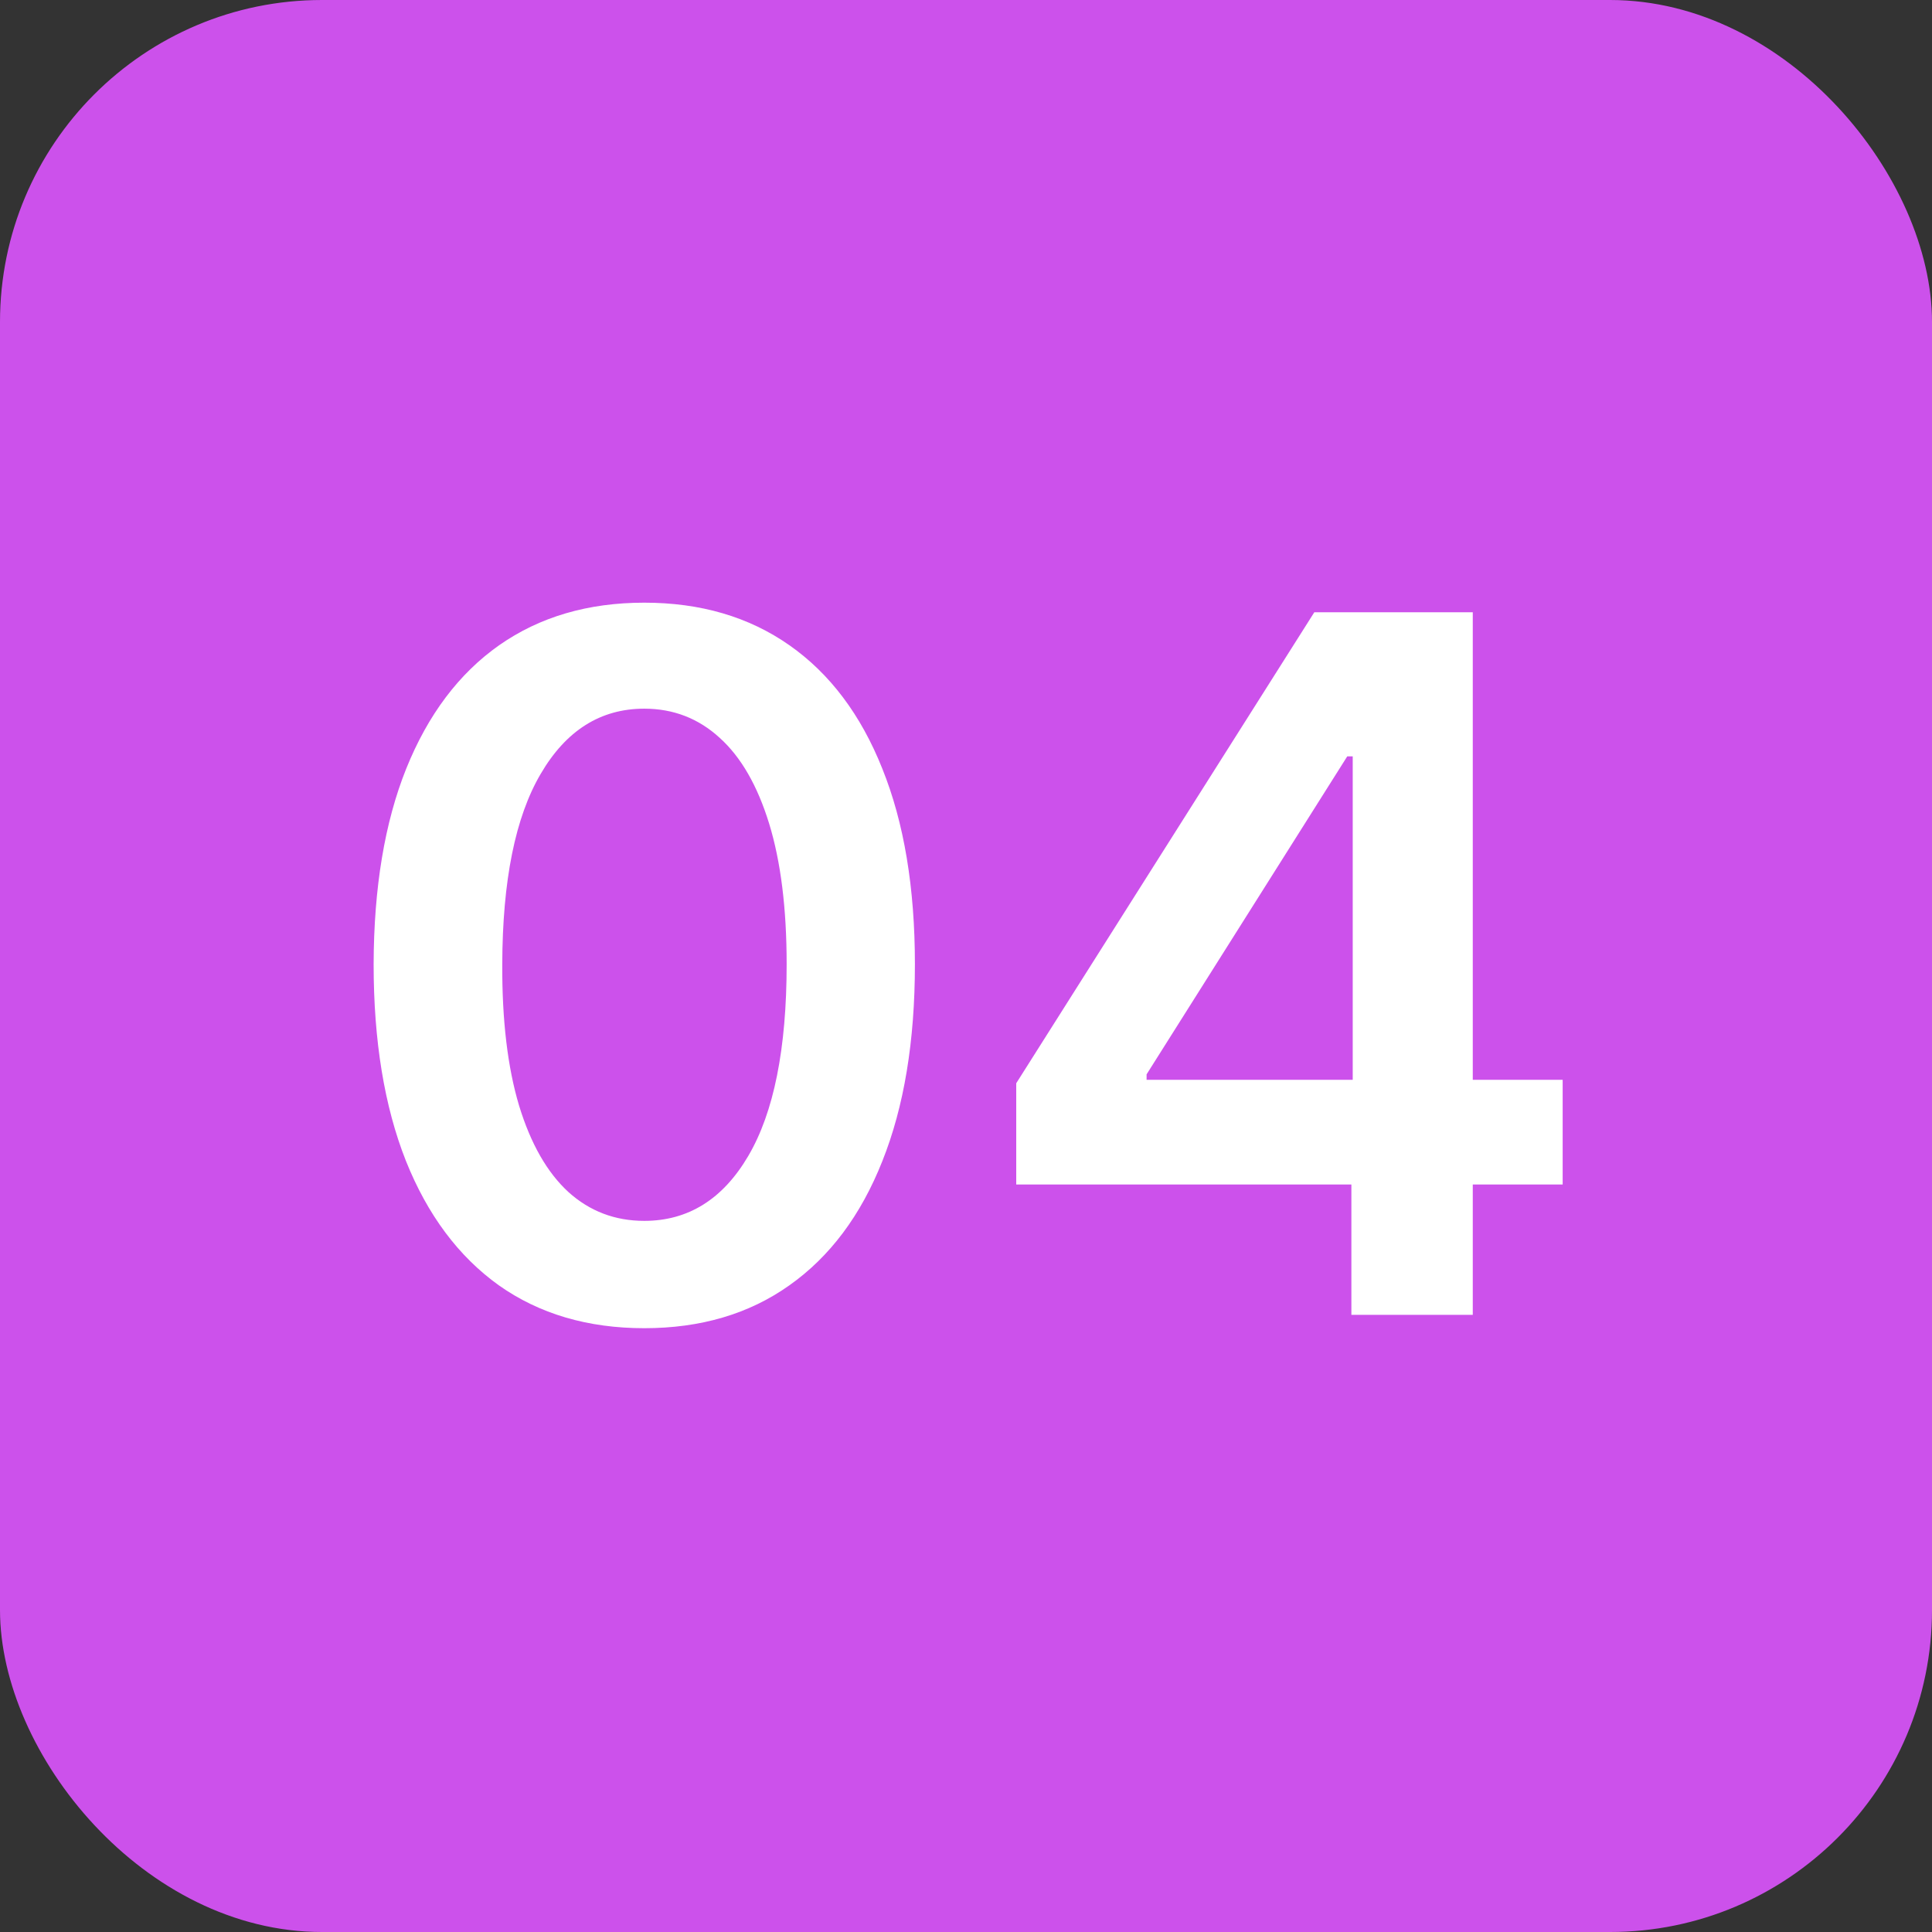 <?xml version="1.0" encoding="UTF-8"?> <svg xmlns="http://www.w3.org/2000/svg" width="36" height="36" viewBox="0 0 36 36" fill="none"><rect x="0" y="0" width="36" height="36" fill="#333333" stroke="none"/><rect width="36" height="36" rx="6" fill="#CC51EB"></rect><path d="M12.005 24.749C10.953 24.749 10.049 24.483 9.295 23.95C8.545 23.413 7.967 22.64 7.563 21.63C7.162 20.616 6.962 19.395 6.962 17.967C6.966 16.54 7.168 15.325 7.569 14.324C7.974 13.318 8.551 12.551 9.301 12.023C10.056 11.494 10.957 11.23 12.005 11.23C13.053 11.23 13.955 11.494 14.709 12.023C15.463 12.551 16.041 13.318 16.441 14.324C16.846 15.329 17.048 16.544 17.048 17.967C17.048 19.399 16.846 20.622 16.441 21.636C16.041 22.646 15.463 23.418 14.709 23.95C13.959 24.483 13.058 24.749 12.005 24.749ZM12.005 22.749C12.823 22.749 13.469 22.346 13.942 21.541C14.419 20.731 14.658 19.54 14.658 17.967C14.658 16.928 14.549 16.054 14.332 15.347C14.114 14.639 13.808 14.107 13.411 13.749C13.015 13.386 12.546 13.205 12.005 13.205C11.191 13.205 10.548 13.61 10.075 14.42C9.602 15.225 9.363 16.408 9.359 17.967C9.354 19.011 9.459 19.889 9.672 20.601C9.889 21.312 10.196 21.849 10.592 22.212C10.989 22.57 11.46 22.749 12.005 22.749ZM18.936 22.071V20.185L24.49 11.409H26.063V14.094H25.104L21.365 20.019V20.121H29.118V22.071H18.936ZM25.181 24.5V21.496L25.206 20.652V11.409H27.443V24.5H25.181Z" fill="white"></path></svg> 